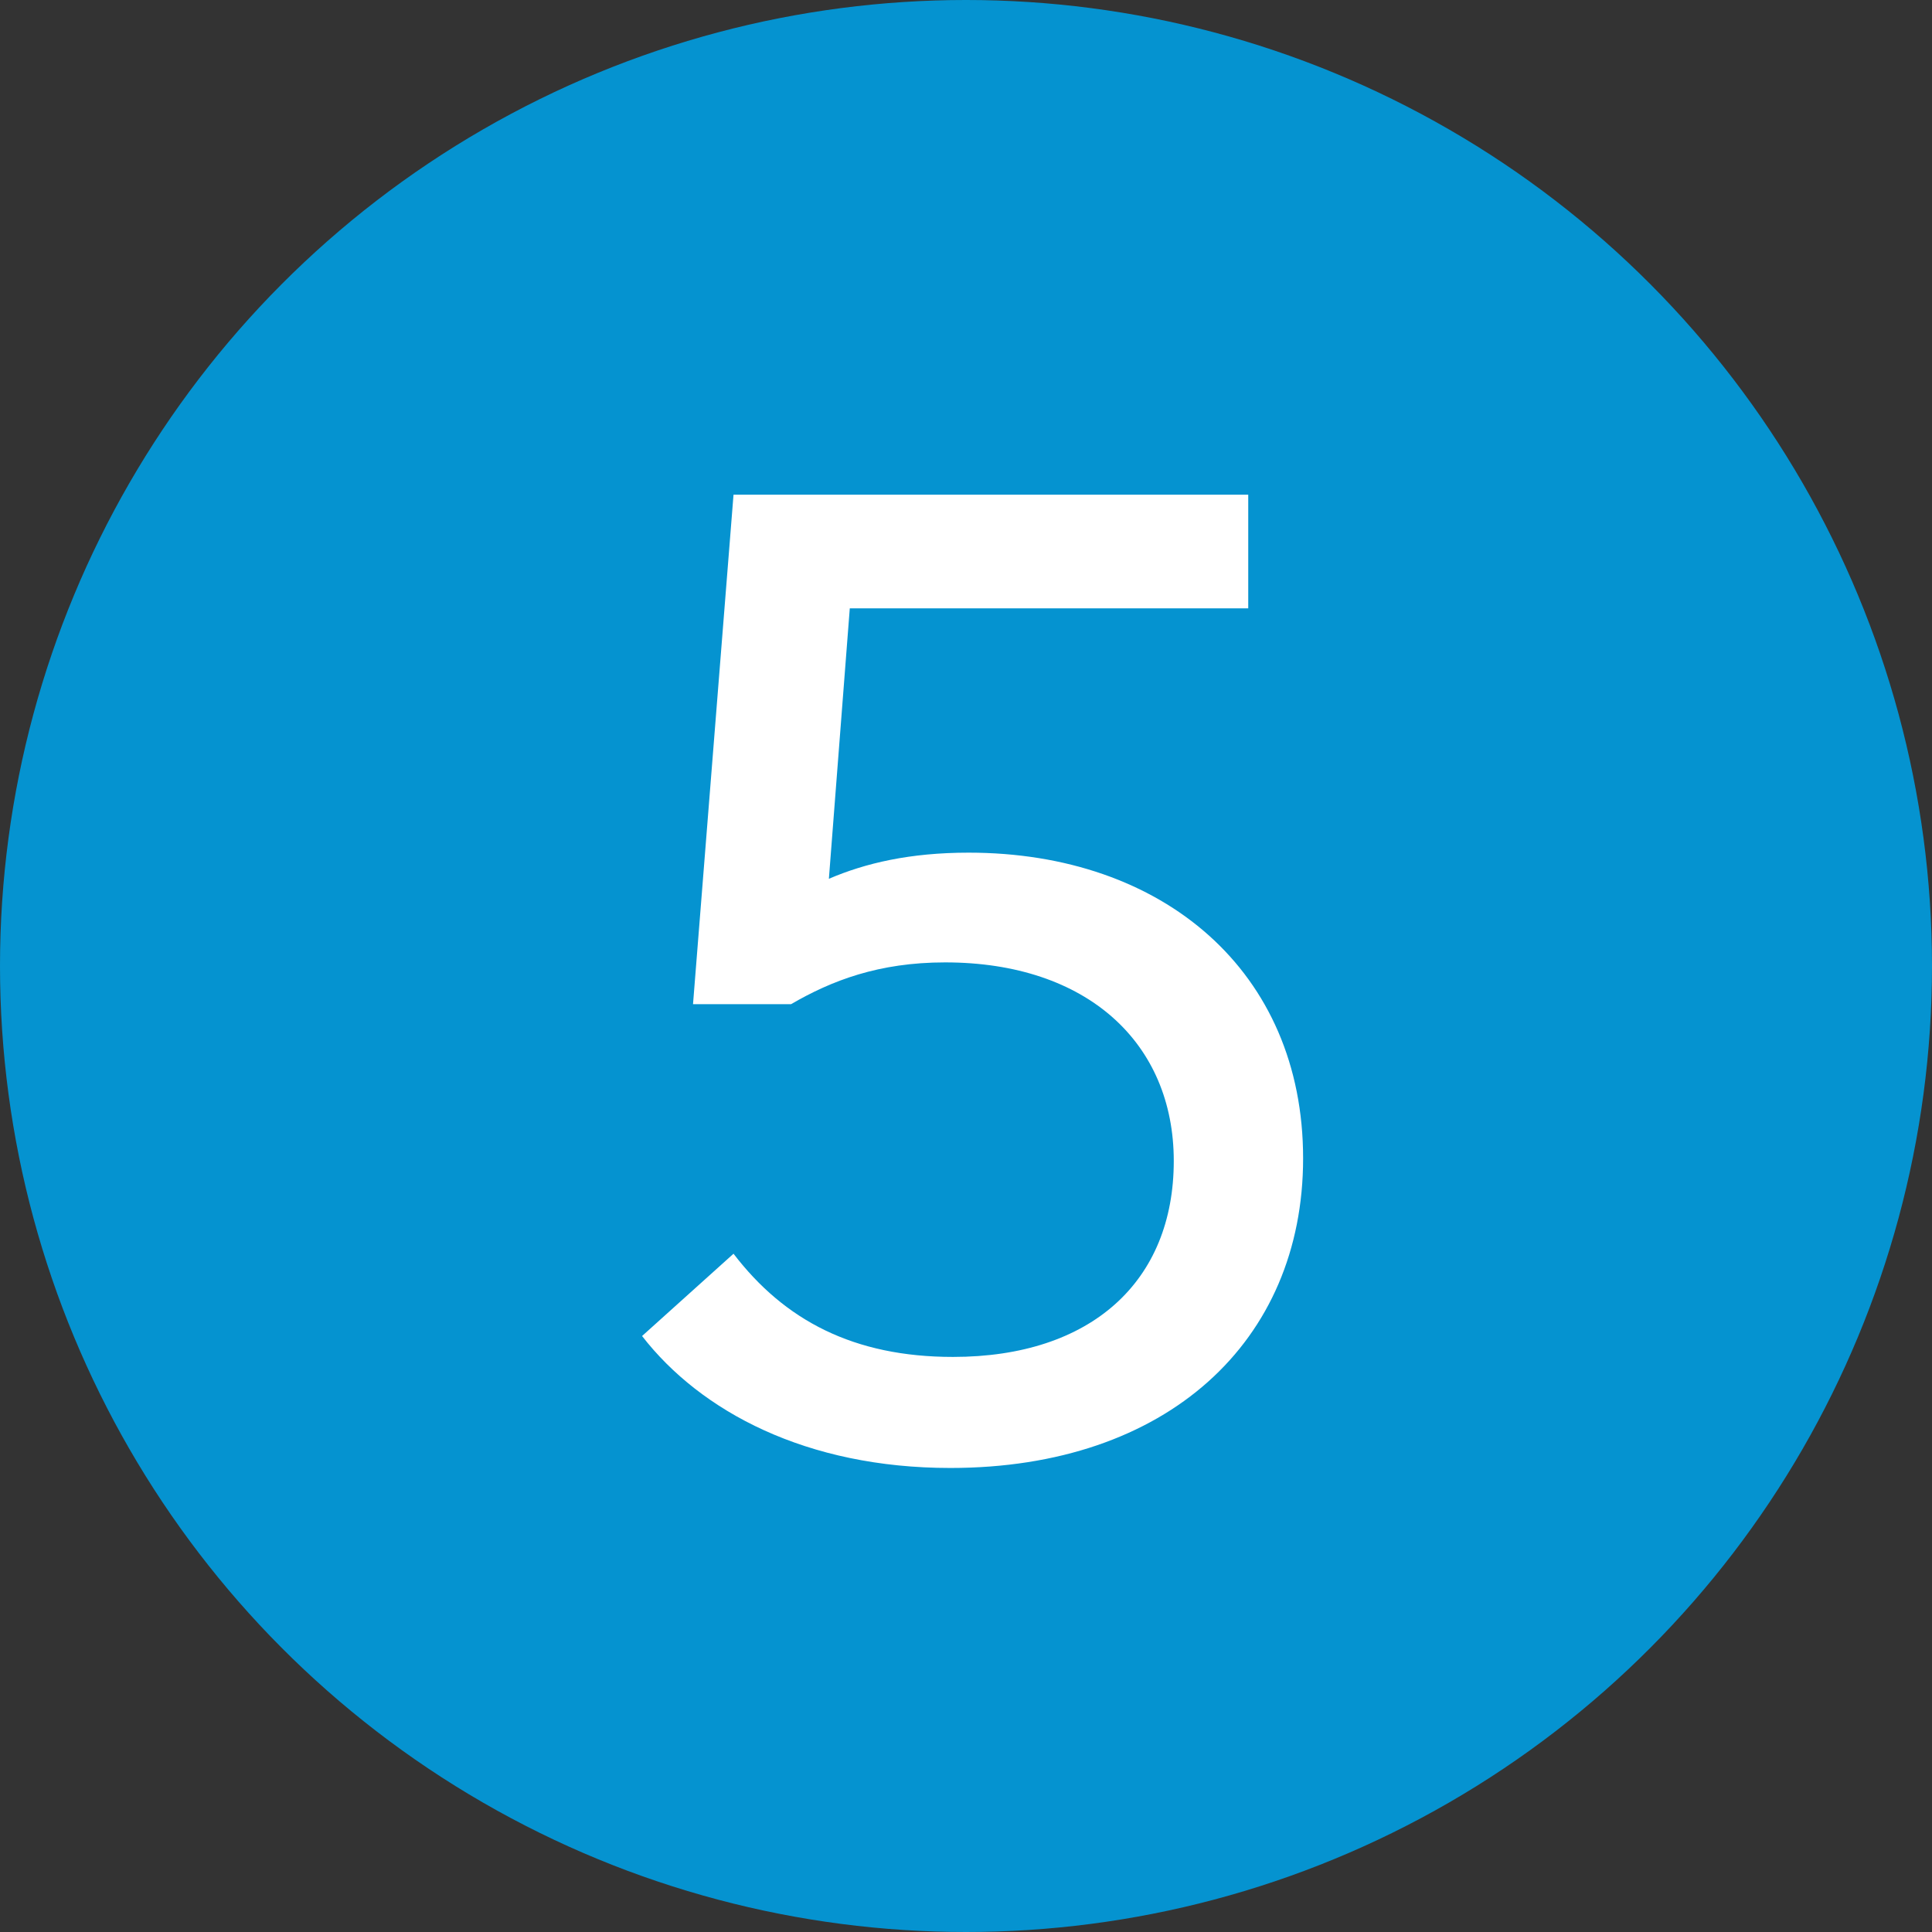 <?xml version="1.0" encoding="UTF-8"?>
<svg width="105px" height="105px" viewBox="0 0 105 105" version="1.1" xmlns="http://www.w3.org/2000/svg" xmlns:xlink="http://www.w3.org/1999/xlink">
    <rect x="0" y="0" width="105" height="105" fill="#333333" stroke="none"/>
    <title>Group 7</title>
    <g id="Page-1" stroke="none" stroke-width="1" fill="none" fill-rule="evenodd">
        <g id="Group-7">
            <circle id="Oval" fill="#0593D0" fill-rule="nonzero" cx="52.5" cy="52.5" r="52.5"></circle>
            <path d="M46.184,33.063 L45.048,47.76 C47.036,46.908 49.45,46.34 52.645,46.34 C63.224,46.34 70.821,52.801 70.821,62.954 C70.821,72.894 63.437,79.781 51.651,79.781 C43.841,79.781 38.09,76.728 34.895,72.61 L39.865,68.137 C42.634,71.758 46.397,73.746 51.793,73.746 C59.319,73.746 63.792,69.628 63.792,63.096 C63.792,56.706 59.106,52.304 51.367,52.304 C47.746,52.304 45.19,53.298 42.989,54.576 L37.664,54.576 L39.865,26.886 L67.839,26.886 L67.839,33.063 L46.184,33.063 Z" id="5" fill="#FFFFFF"></path>
        </g>
    </g>
</svg>
